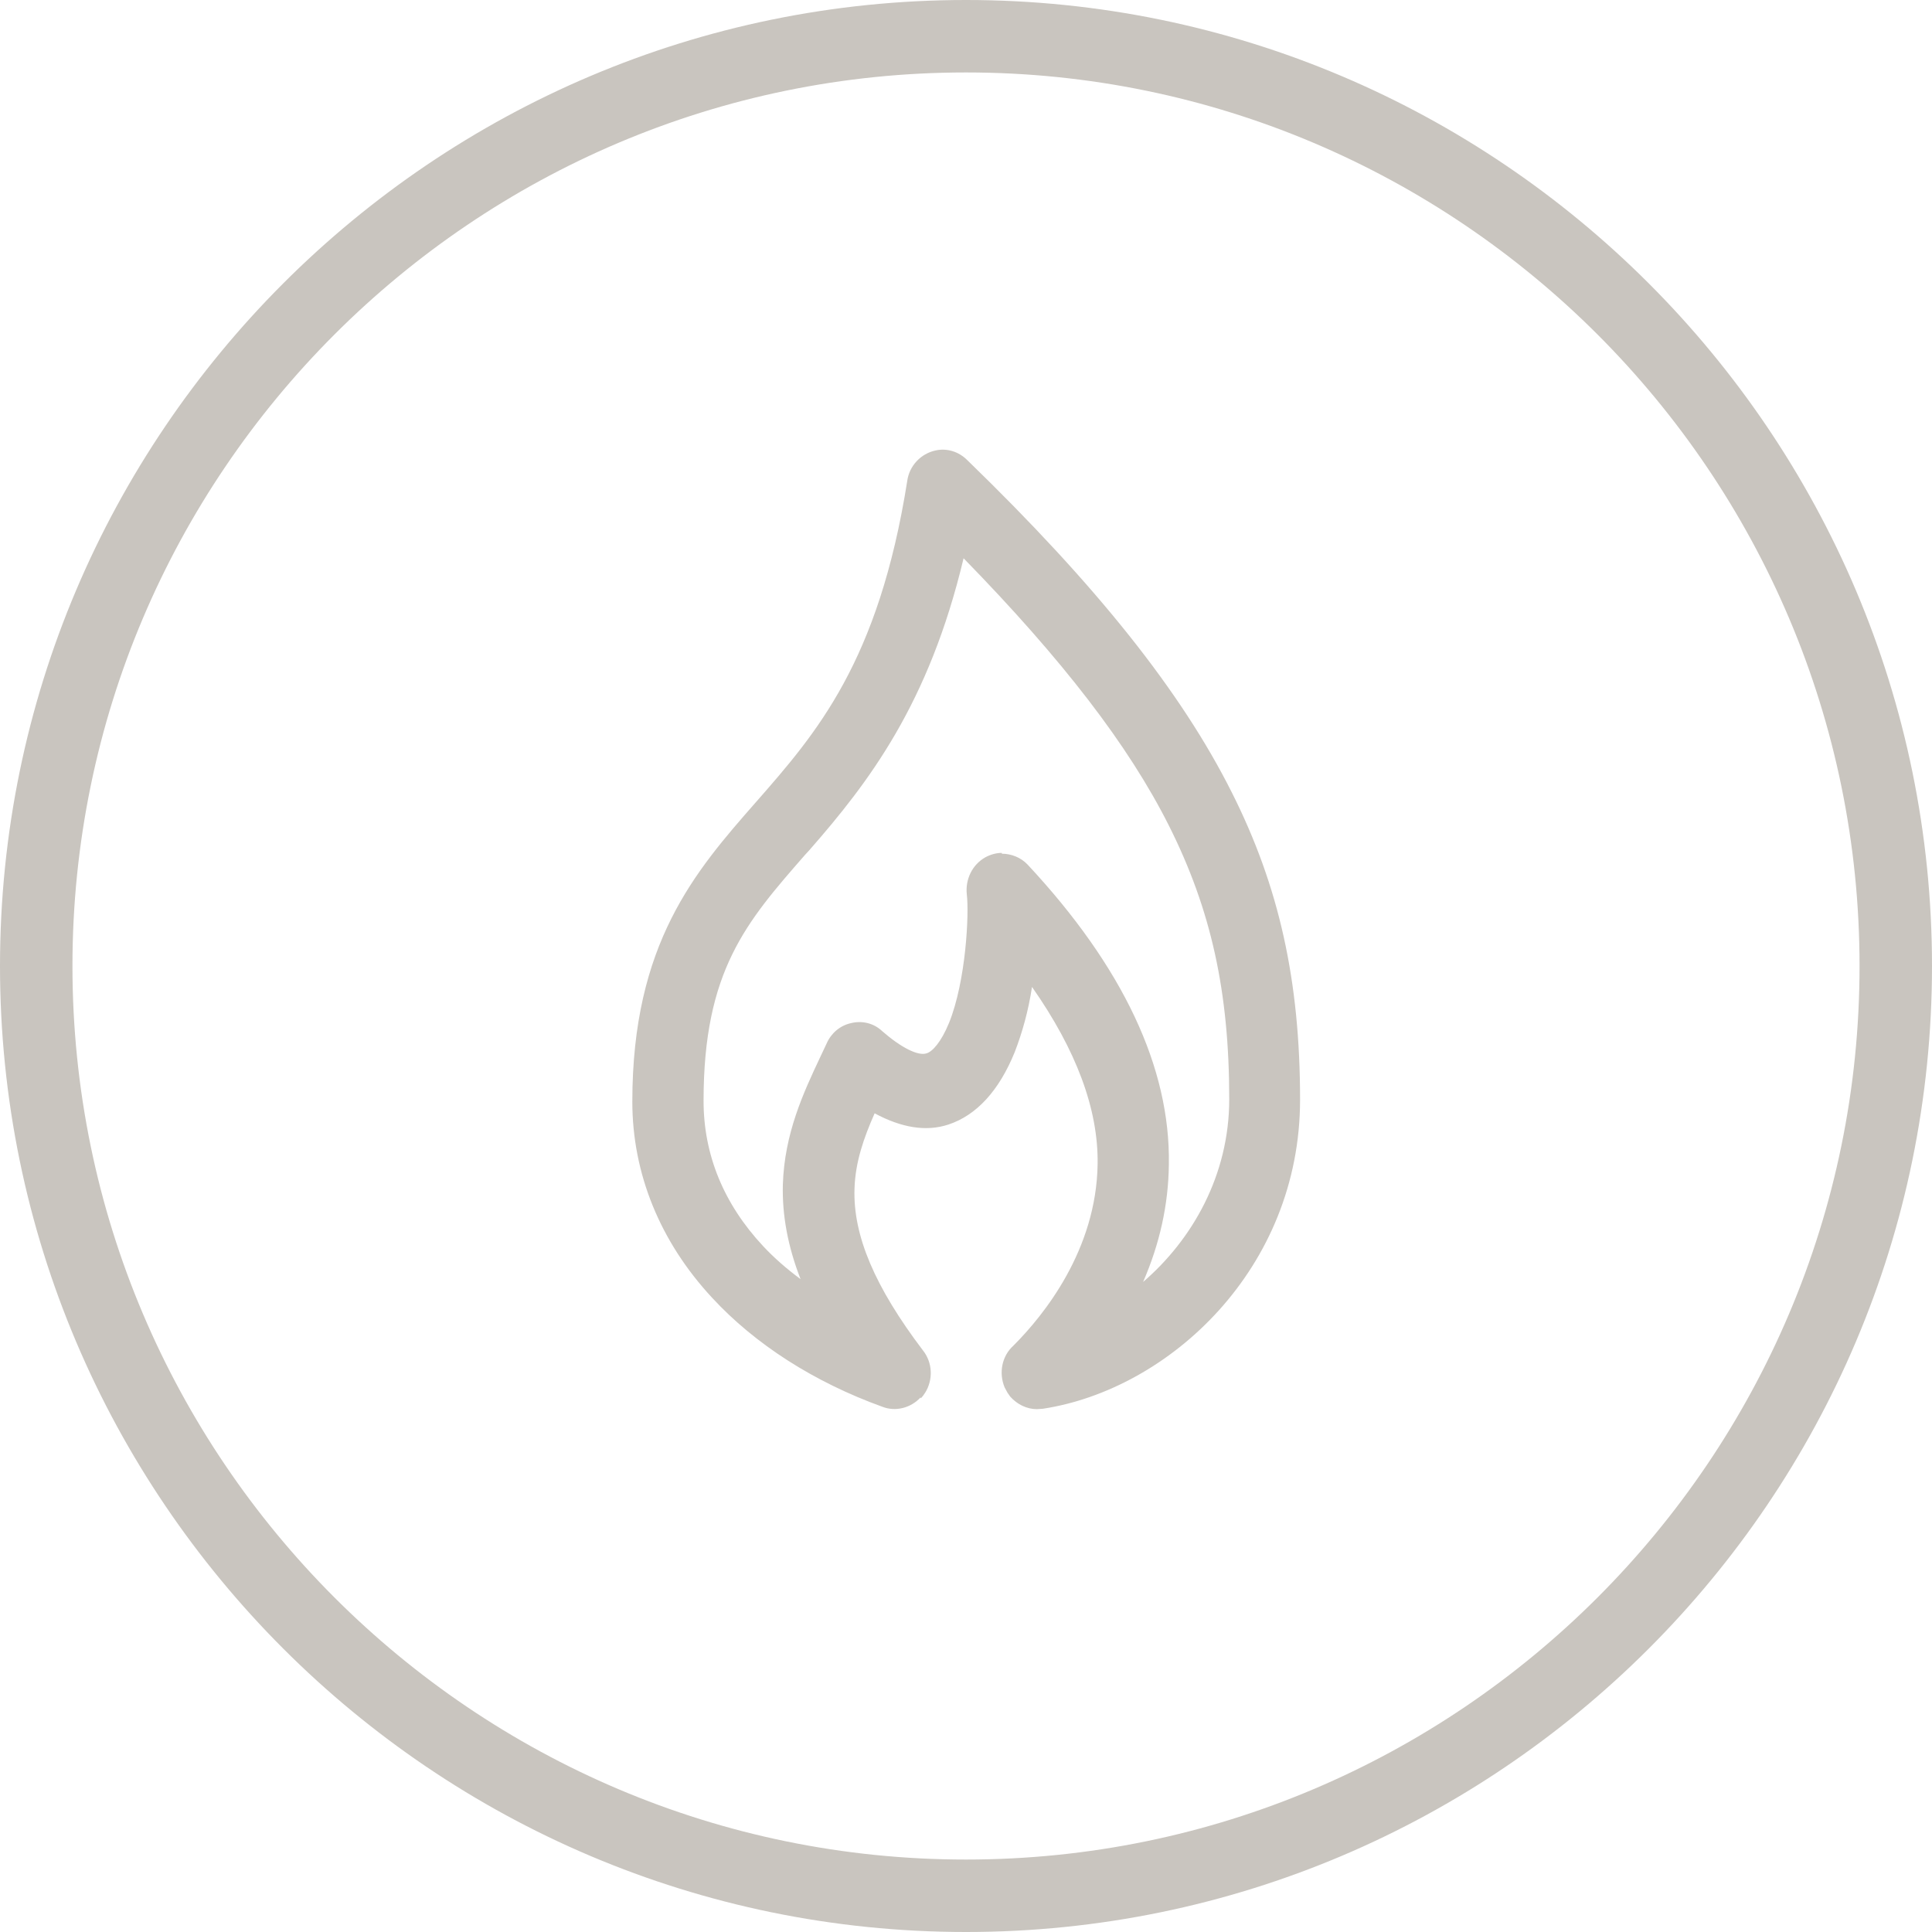 <?xml version="1.0" encoding="UTF-8"?>
<svg id="Layer_2" data-name="Layer 2" xmlns="http://www.w3.org/2000/svg" viewBox="0 0 48 48">
  <defs>
    <style>
      .cls-1 {
        fill: #c9c5bf;
      }
    </style>
  </defs>
  <g id="Layer_1-2" data-name="Layer 1">
    <g>
      <path class="cls-1" d="m22.87,34.72c-.24.26-.62.36-.95.23-1.69-.61-3.16-1.55-4.23-2.71-1.29-1.39-1.98-3.08-1.98-4.87,0-3.93,1.56-5.72,3.07-7.44,1.51-1.72,3.05-3.49,3.76-7.98.05-.37.33-.68.71-.76.28-.06.57.03.78.24,3.23,3.13,5.32,5.76,6.57,8.25,1.18,2.34,1.7,4.69,1.7,7.64,0,4.2-3.25,7.2-6.39,7.68-.05,0-.1.01-.15.01-.25,0-.49-.12-.66-.31l-.07-.1s-.05-.09-.07-.13c-.15-.36-.07-.78.22-1.04.76-.76,2.06-2.38,2.09-4.51.02-1.36-.53-2.83-1.63-4.4-.09.59-.24,1.13-.43,1.62-.39.96-.95,1.57-1.65,1.8-.55.18-1.16.08-1.83-.28-.27.61-.48,1.21-.5,1.87-.04,1.17.51,2.45,1.7,4.02.24.3.26.73.05,1.06-.02.02-.03.05-.05.07l-.05.06Zm2.02-13.51c.23,0,.47.09.64.27,2.37,2.54,3.55,5.05,3.51,7.45-.01,1-.23,1.98-.64,2.92,1.22-1.05,2.14-2.65,2.14-4.54,0-2.67-.45-4.71-1.5-6.8-1-1.99-2.64-4.12-5.1-6.64-.86,3.61-2.35,5.56-3.83,7.25l-.11.12c-1.46,1.67-2.52,2.88-2.52,6.11,0,1.34.5,2.56,1.48,3.61.27.29.58.56.93.82-.32-.82-.46-1.6-.44-2.35.04-1.27.51-2.28.93-3.17l.16-.34c.11-.25.33-.44.6-.5.28-.07.57,0,.78.2.47.41.89.62,1.1.55.14-.04.36-.27.56-.76.42-1.04.5-2.71.44-3.19-.04-.38.14-.74.46-.92.13-.07.27-.11.41-.11Z"/>
      <path class="cls-1" d="m24,48C10.77,48,0,37.23,0,24S10.77,0,24,0s24,10.77,24,24-10.77,24-24,24Zm0-46.2C11.76,1.8,1.8,11.76,1.8,24s9.96,22.2,22.2,22.2,22.2-9.96,22.2-22.2S36.24,1.8,24,1.8Z"/>
    </g>
  </g>
</svg>
